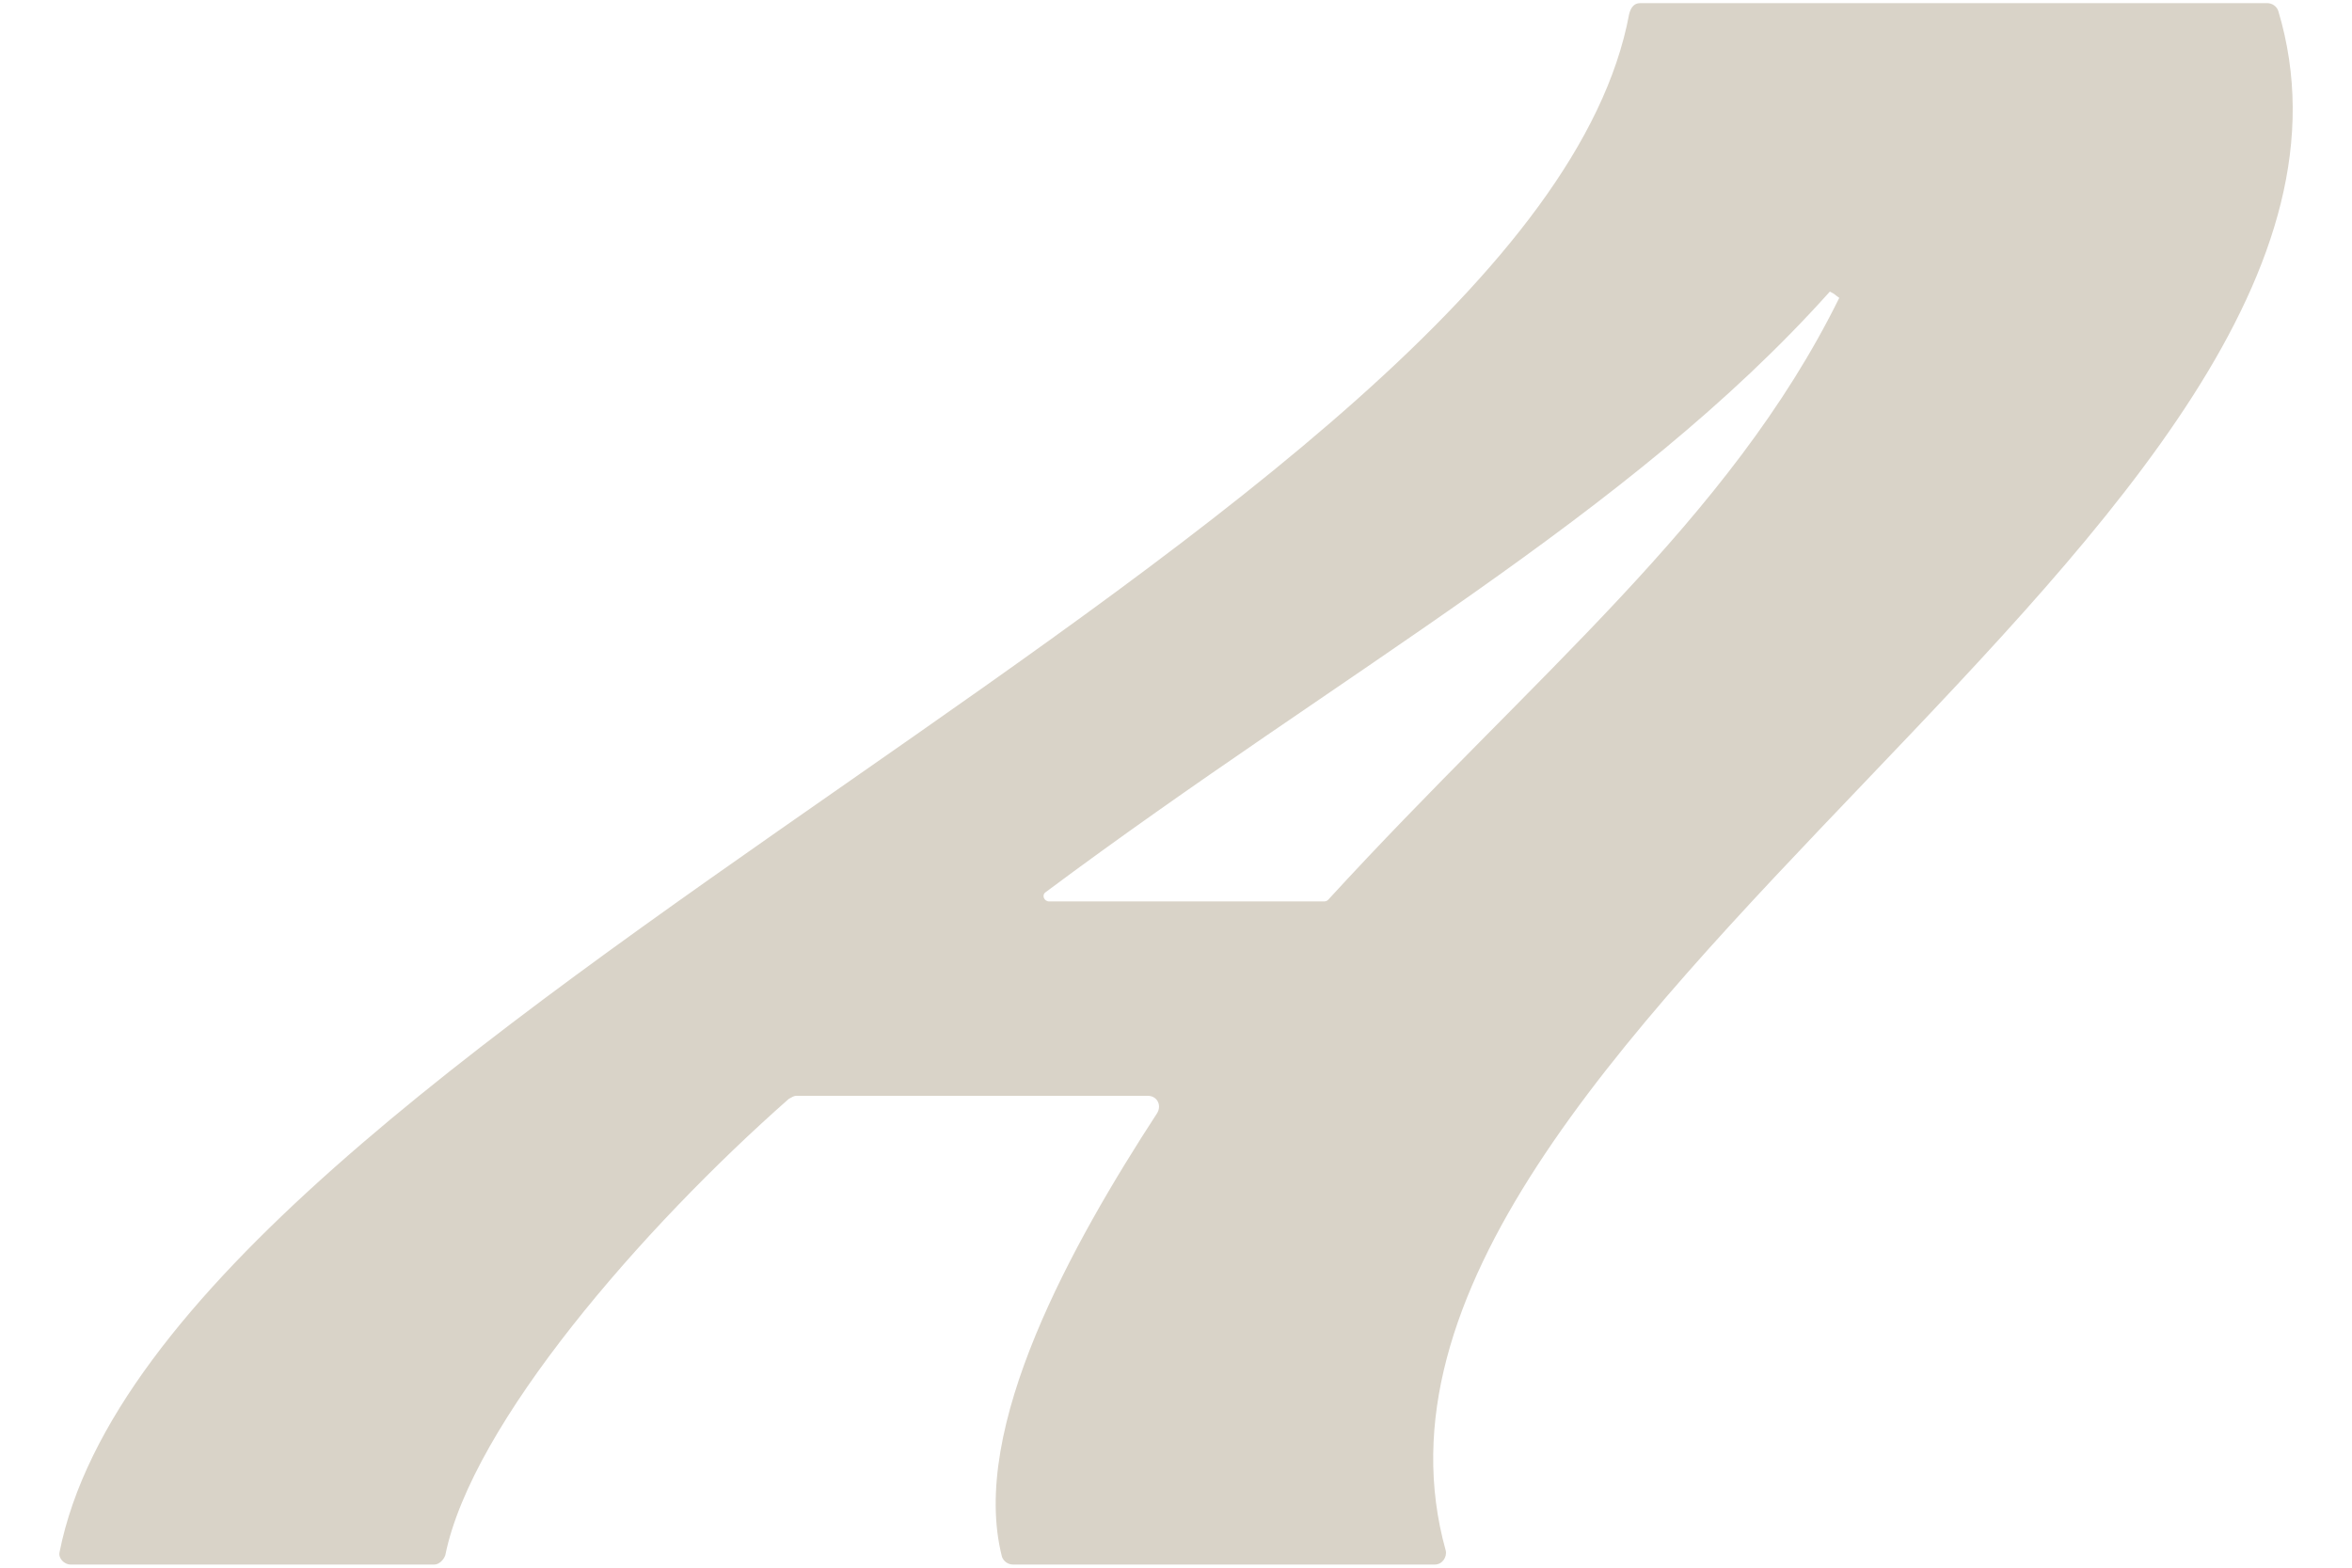 <?xml version="1.0" encoding="utf-8"?>
<!-- Generator: Adobe Illustrator 25.1.0, SVG Export Plug-In . SVG Version: 6.00 Build 0)  -->
<svg version="1.1" id="Layer_1" xmlns="http://www.w3.org/2000/svg" xmlns:xlink="http://www.w3.org/1999/xlink" x="0px" y="0px"
	 viewBox="0 0 150 100" style="enable-background:new 0 0 150 100;" xml:space="preserve">
<style type="text/css">
	.st0{fill:#D9D3C8;}
</style>
<g>
	<path class="st0" d="M104.6,0.2h40c0.3,0,0.6,0.2,0.7,0.5c9.8,32.7-62.2,65.5-53.1,98.2c0.1,0.4-0.2,0.9-0.7,0.9H64.6
		c-0.3,0-0.6-0.2-0.7-0.5c-2.1-8.2,4.5-20,9.9-28.3c0.3-0.5,0-1.1-0.6-1.1H50.8c-0.2,0-0.3,0.1-0.5,0.2C41,78.3,30.1,90.8,28.4,99.2
		c-0.1,0.3-0.4,0.6-0.7,0.6H4.5c-0.4,0-0.8-0.4-0.7-0.8c6.5-32.7,94-65.4,100.1-98.1C104,0.5,104.2,0.2,104.6,0.2z M84.7,57.4
		c13.1-14.3,25.6-24.2,32.6-38.4c-0.3-0.2-0.2-0.2-0.6-0.4c-12.8,14.3-31.1,24.2-50,38.3c-0.3,0.2-0.1,0.6,0.2,0.6h17.5
		C84.5,57.5,84.6,57.5,84.7,57.4z"/>
</g>
</svg>
